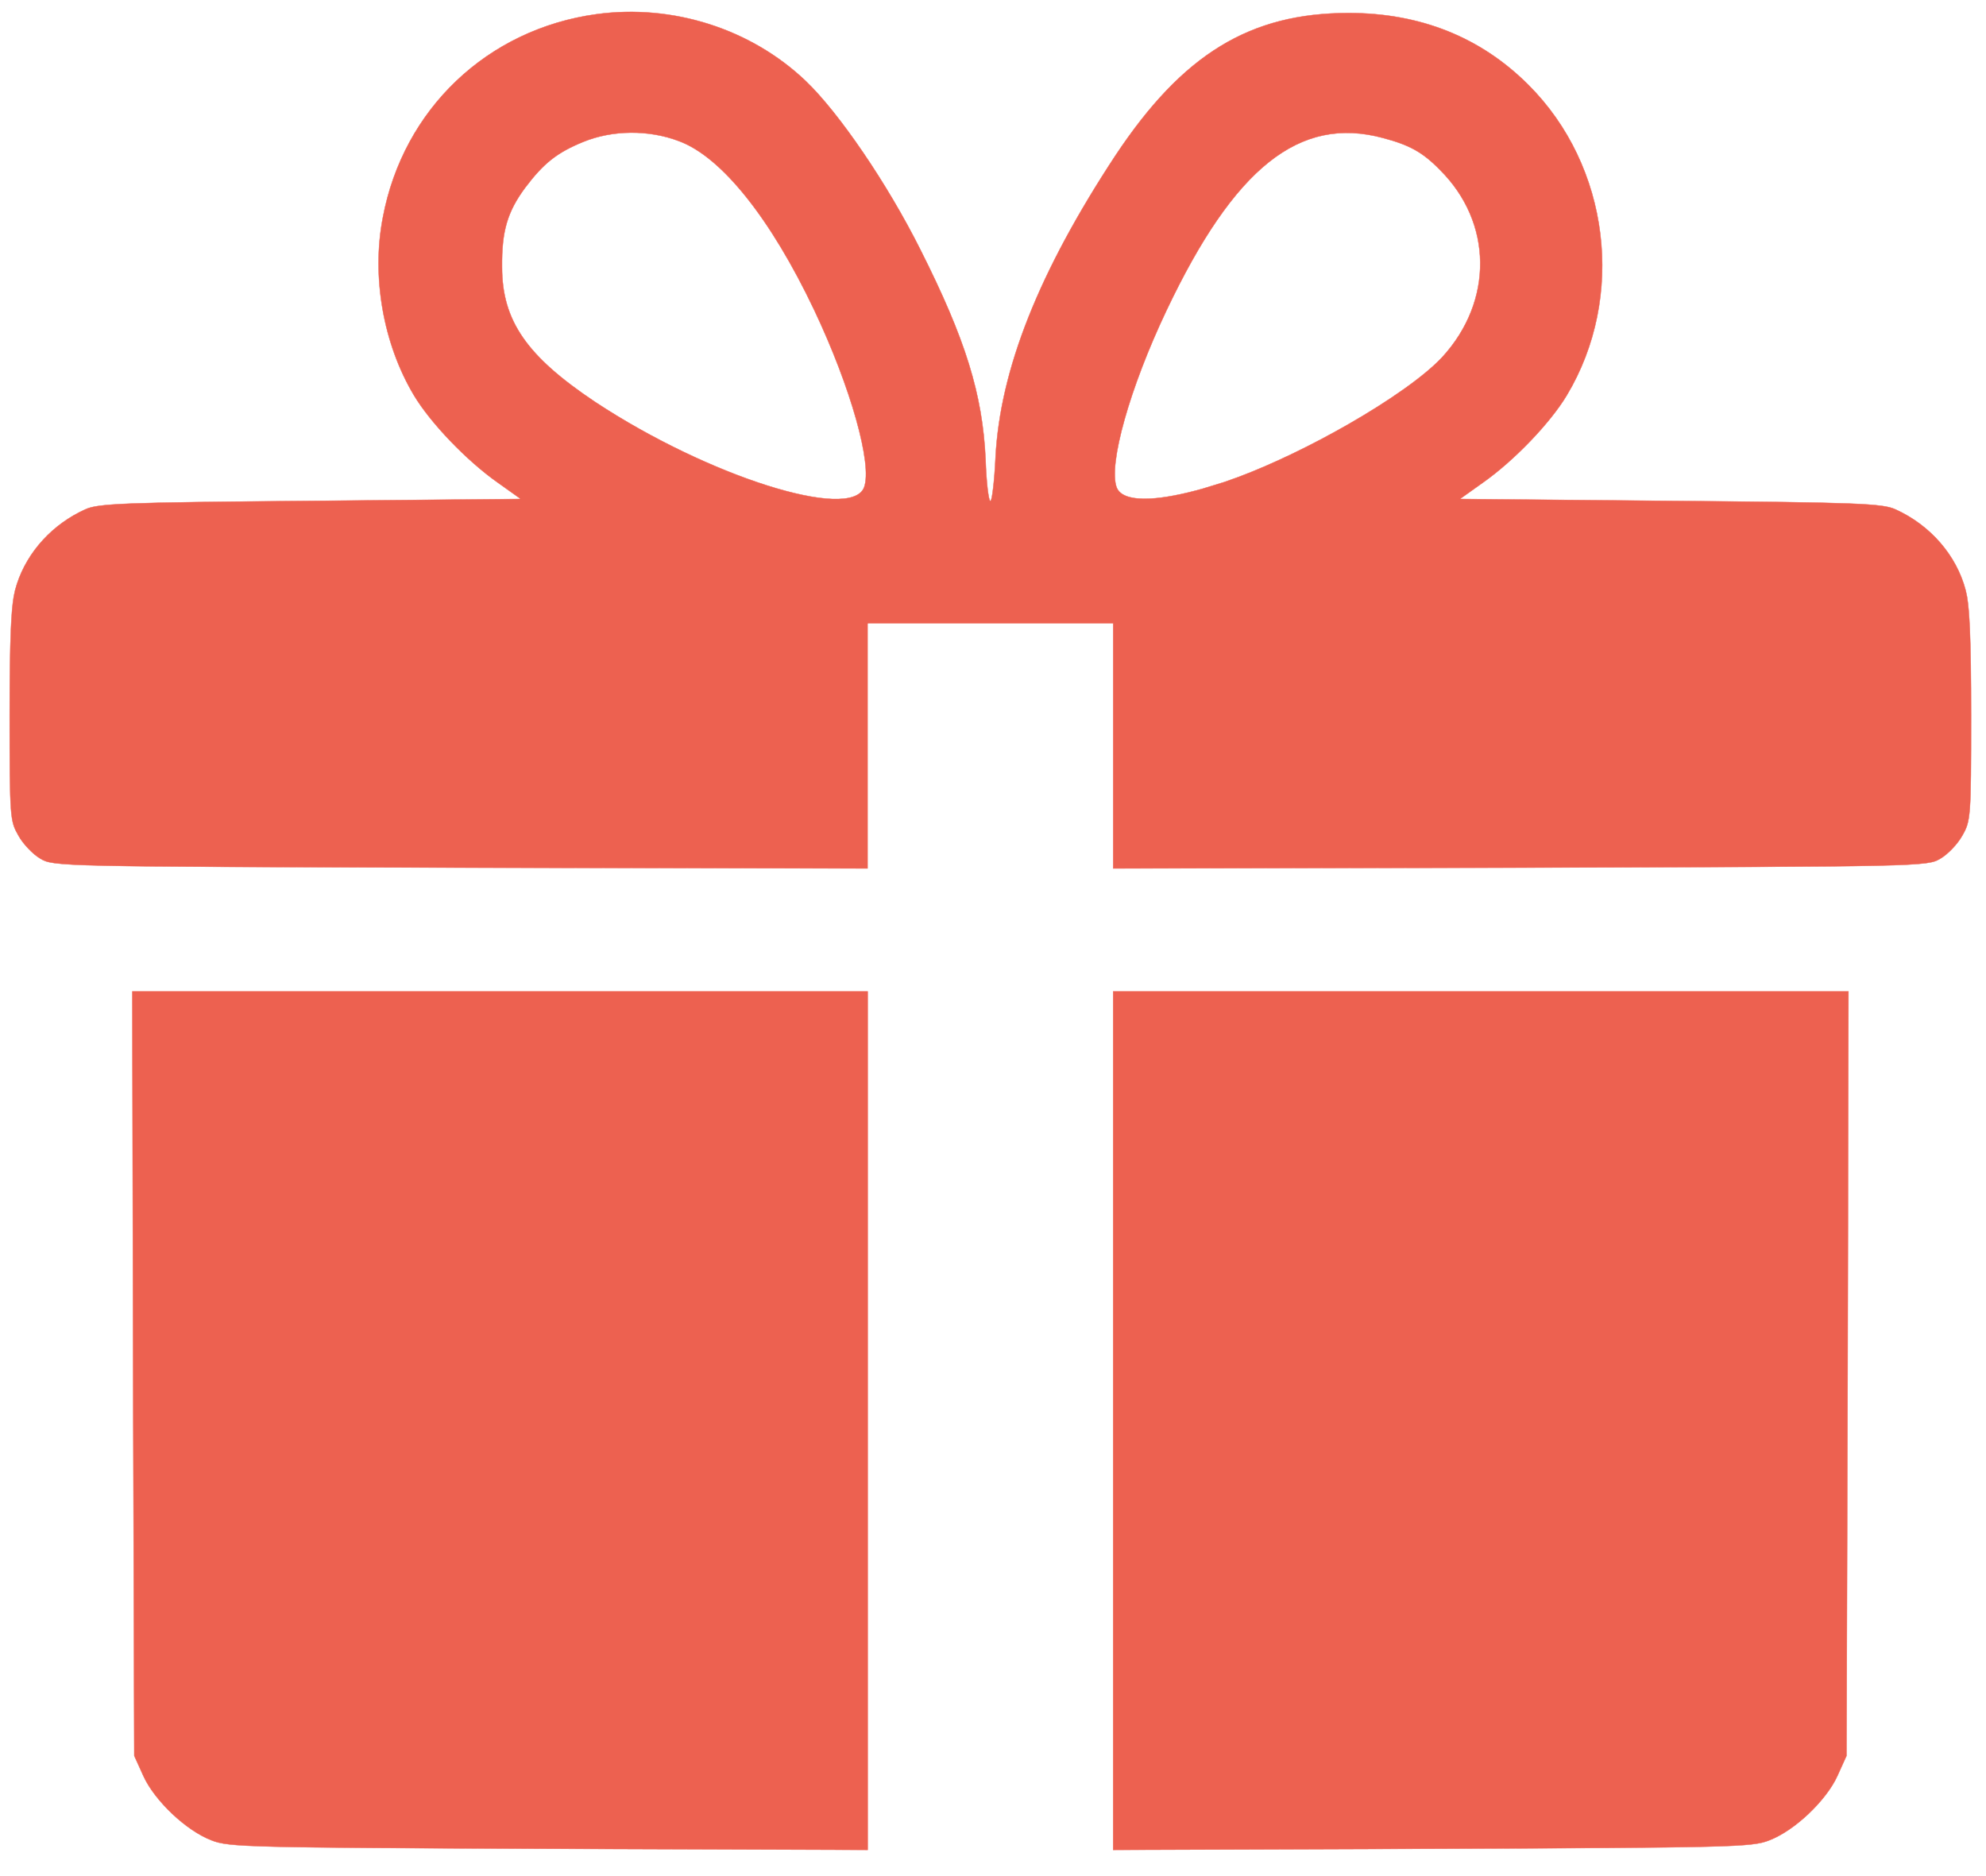 <svg width="54" height="51" viewBox="0 0 54 51" fill="none" xmlns="http://www.w3.org/2000/svg">
<path d="M41.337 23.587C46.812 23.571 49.578 23.564 51.02 23.532C51.742 23.517 52.133 23.495 52.365 23.464C52.481 23.448 52.558 23.431 52.617 23.41C52.647 23.4 52.671 23.388 52.694 23.376L52.763 23.338C52.861 23.281 52.978 23.182 53.086 23.069C53.194 22.956 53.292 22.829 53.355 22.715C53.412 22.616 53.455 22.536 53.488 22.428C53.521 22.32 53.544 22.183 53.56 21.972C53.591 21.55 53.594 20.831 53.594 19.446C53.594 18.399 53.583 17.646 53.56 17.107C53.542 16.703 53.518 16.419 53.484 16.222L53.448 16.051C53.199 15.094 52.481 14.272 51.534 13.846C51.363 13.768 51.109 13.721 50.261 13.688C49.413 13.656 47.973 13.638 45.431 13.617L39.711 13.565V13.556L39.712 13.554L39.708 13.556L40.323 13.118C41.167 12.525 42.156 11.493 42.603 10.744C44.206 8.069 43.769 4.518 41.562 2.312C40.261 1.01 38.616 0.354 36.669 0.354C35.326 0.355 34.2 0.634 33.18 1.257C32.16 1.88 31.246 2.848 30.329 4.228C28.246 7.394 27.194 10.04 27.069 12.435C27.054 12.757 27.03 13.052 27.005 13.266C26.992 13.372 26.98 13.459 26.968 13.52C26.962 13.55 26.955 13.574 26.949 13.59C26.946 13.598 26.944 13.604 26.94 13.608C26.938 13.613 26.934 13.617 26.929 13.617C26.924 13.617 26.919 13.613 26.916 13.609C26.913 13.605 26.91 13.598 26.907 13.591C26.901 13.576 26.895 13.554 26.889 13.525C26.877 13.469 26.864 13.386 26.852 13.284C26.829 13.081 26.808 12.8 26.798 12.487C26.715 10.717 26.256 9.228 25.027 6.79C24.131 4.998 22.809 3.061 21.903 2.197C20.415 0.782 18.29 0.105 16.219 0.386C13.252 0.792 10.962 2.968 10.41 5.914C10.098 7.517 10.421 9.349 11.254 10.744C11.701 11.493 12.69 12.525 13.533 13.118L14.148 13.556L14.146 13.56L14.143 13.565L14.142 13.565H14.146L8.426 13.617C5.884 13.638 4.443 13.656 3.596 13.688C2.748 13.721 2.494 13.768 2.323 13.846H2.322C1.435 14.246 0.749 14.993 0.461 15.873L0.409 16.051L0.373 16.222C0.34 16.419 0.314 16.703 0.297 17.107C0.273 17.646 0.263 18.399 0.263 19.446C0.263 20.831 0.266 21.55 0.297 21.972C0.312 22.183 0.335 22.32 0.368 22.428C0.385 22.482 0.404 22.529 0.426 22.574L0.502 22.715C0.564 22.829 0.663 22.956 0.771 23.069C0.878 23.182 0.995 23.281 1.094 23.338C1.139 23.365 1.18 23.389 1.239 23.41C1.298 23.431 1.376 23.448 1.492 23.464C1.725 23.495 2.116 23.517 2.838 23.532C4.282 23.564 7.051 23.571 12.53 23.587L23.589 23.608V16.945H23.595V16.94H30.262V16.945H30.268V23.608L41.337 23.587ZM22.63 13.565C22.167 13.548 21.552 13.418 20.852 13.196C19.454 12.752 17.716 11.939 16.185 10.929C15.257 10.309 14.623 9.759 14.222 9.18C13.82 8.601 13.65 7.992 13.65 7.257C13.645 6.772 13.681 6.397 13.779 6.062C13.877 5.726 14.037 5.431 14.276 5.107C14.527 4.774 14.743 4.534 14.987 4.341C15.231 4.148 15.503 4.001 15.862 3.855C16.655 3.532 17.636 3.522 18.46 3.835C19.04 4.049 19.662 4.573 20.289 5.356C20.916 6.139 21.547 7.181 22.141 8.432C22.641 9.489 23.037 10.539 23.279 11.401C23.4 11.832 23.483 12.217 23.521 12.532C23.56 12.847 23.553 13.094 23.495 13.249C23.45 13.367 23.349 13.45 23.202 13.501C23.055 13.553 22.861 13.573 22.63 13.565ZM31.274 13.555C31.024 13.568 30.818 13.549 30.664 13.499C30.51 13.449 30.406 13.366 30.361 13.249C30.304 13.094 30.297 12.848 30.335 12.533C30.373 12.218 30.456 11.834 30.577 11.403C30.819 10.542 31.216 9.495 31.716 8.442C32.638 6.499 33.542 5.172 34.5 4.408C35.459 3.644 36.471 3.443 37.608 3.751C37.963 3.845 38.232 3.941 38.471 4.074C38.709 4.207 38.918 4.377 39.152 4.617C40.592 6.047 40.613 8.186 39.215 9.709C38.735 10.225 37.763 10.903 36.656 11.537C35.688 12.092 34.615 12.614 33.678 12.966L33.285 13.106L32.694 13.287C32.131 13.445 31.651 13.535 31.274 13.555Z" fill="#ED6150" stroke="#ED6150" stroke-width="0.01"/>
<path d="M23.592 26.951H3.598L3.62 37.333L3.651 47.73L3.9 48.28C4.051 48.613 4.342 48.984 4.681 49.306C5.021 49.627 5.409 49.897 5.752 50.027C5.985 50.121 6.242 50.17 7.46 50.2C8.677 50.23 10.855 50.241 14.928 50.257L23.592 50.288V26.951Z" fill="#ED6150" stroke="#ED6150" stroke-width="0.01"/>
<path d="M38.94 50.257C43.008 50.241 45.183 50.23 46.399 50.2C47.616 50.17 47.873 50.121 48.106 50.027C48.449 49.897 48.836 49.627 49.176 49.306C49.515 48.984 49.807 48.613 49.958 48.28L50.207 47.73L50.238 37.333L50.26 26.951H30.267V50.288L38.94 50.257Z" fill="#ED6150" stroke="#ED6150" stroke-width="0.01"/>
</svg>
